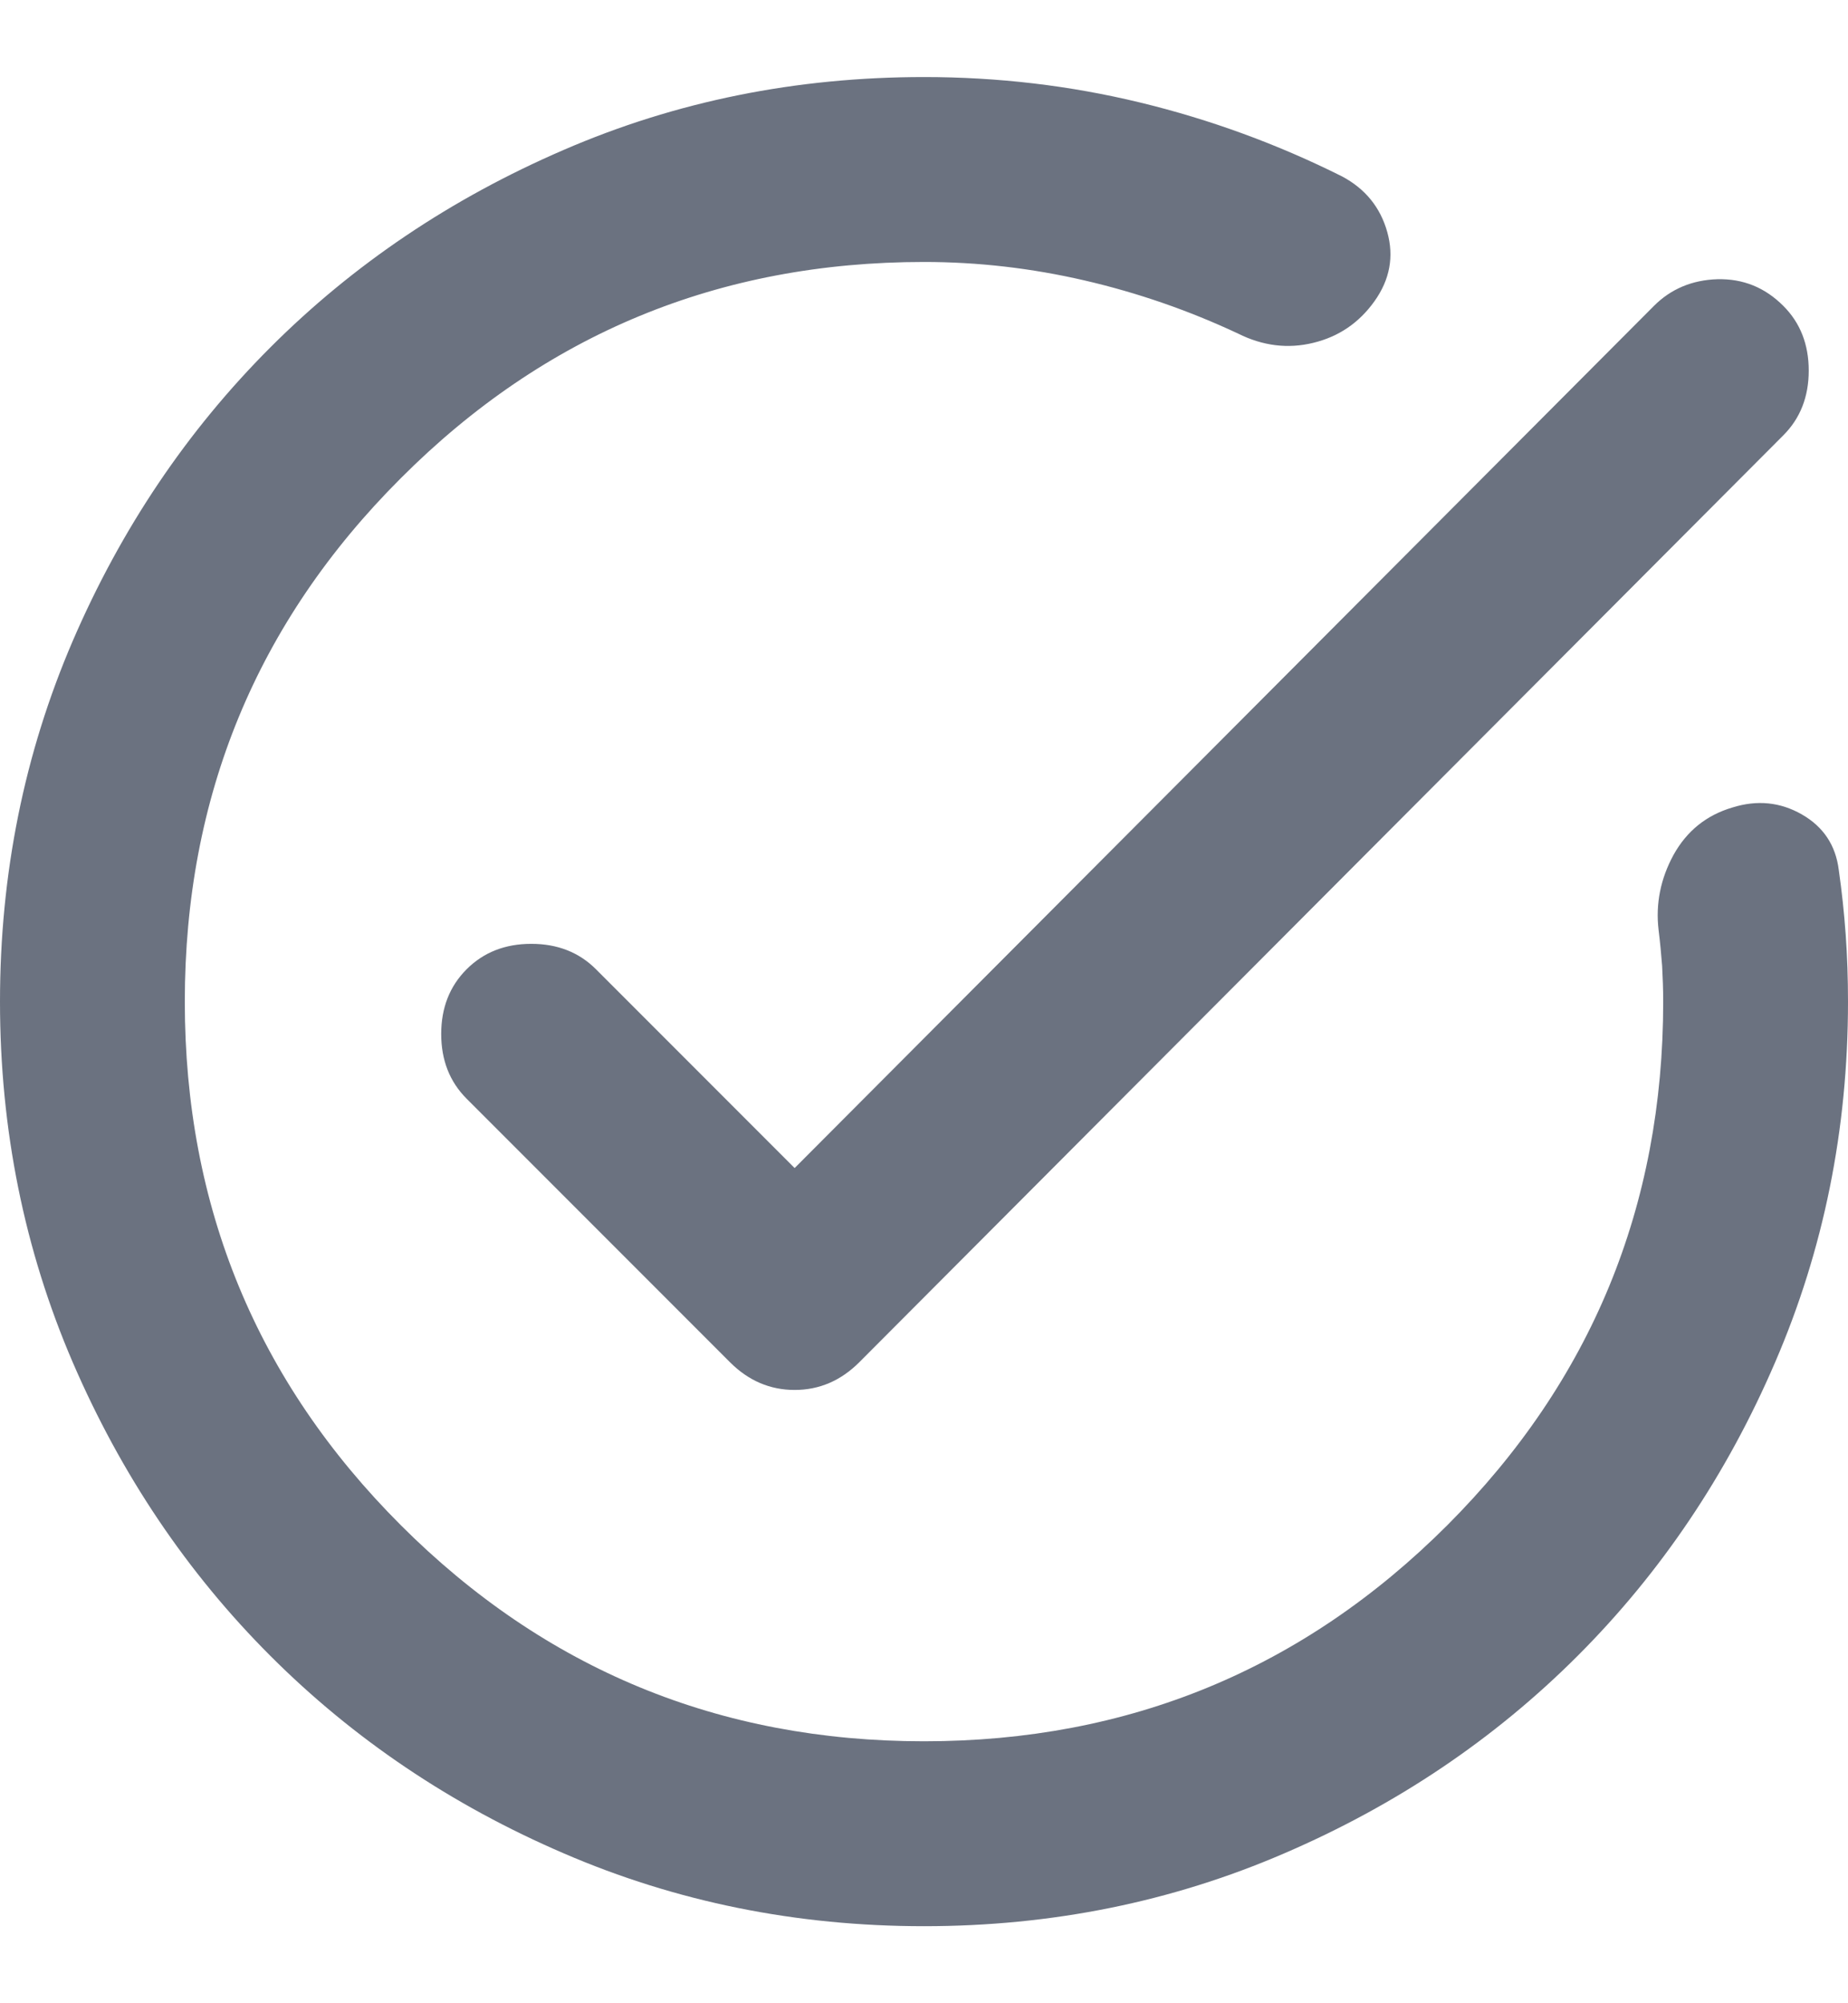 <svg width="12" height="13" viewBox="0 0 12 13" fill="none" xmlns="http://www.w3.org/2000/svg">
<path d="M6 12.5C5.17 12.5 4.39 12.342 3.66 12.027C2.93 11.713 2.295 11.285 1.755 10.745C1.215 10.205 0.787 9.57 0.472 8.84C0.158 8.11 0 7.33 0 6.5C0 5.67 0.158 4.89 0.472 4.16C0.787 3.43 1.215 2.795 1.755 2.255C2.295 1.715 2.93 1.288 3.66 0.973C4.39 0.657 5.17 0.5 6 0.5C6.48 0.5 6.947 0.555 7.402 0.665C7.857 0.775 8.295 0.935 8.715 1.145C8.865 1.225 8.963 1.345 9.008 1.505C9.053 1.665 9.025 1.815 8.925 1.955C8.825 2.095 8.693 2.185 8.527 2.225C8.363 2.265 8.2 2.245 8.04 2.165C7.72 2.015 7.388 1.9 7.043 1.82C6.697 1.74 6.35 1.7 6 1.7C4.67 1.7 3.538 2.167 2.603 3.103C1.667 4.037 1.2 5.17 1.2 6.5C1.2 7.83 1.667 8.963 2.603 9.898C3.538 10.832 4.67 11.3 6 11.3C7.33 11.3 8.463 10.832 9.398 9.898C10.332 8.963 10.8 7.83 10.8 6.5C10.8 6.42 10.797 6.343 10.793 6.268C10.787 6.192 10.78 6.115 10.77 6.035C10.75 5.865 10.783 5.702 10.867 5.548C10.953 5.393 11.08 5.29 11.25 5.24C11.41 5.19 11.56 5.205 11.7 5.285C11.84 5.365 11.92 5.485 11.94 5.645C11.96 5.785 11.975 5.925 11.985 6.065C11.995 6.205 12 6.35 12 6.5C12 7.33 11.842 8.11 11.527 8.84C11.213 9.57 10.785 10.205 10.245 10.745C9.705 11.285 9.07 11.713 8.34 12.027C7.61 12.342 6.83 12.5 6 12.5ZM5.16 7.58L10.74 1.985C10.85 1.875 10.988 1.817 11.152 1.812C11.318 1.808 11.46 1.865 11.58 1.985C11.69 2.095 11.745 2.235 11.745 2.405C11.745 2.575 11.69 2.715 11.58 2.825L5.58 8.84C5.46 8.96 5.32 9.02 5.16 9.02C5 9.02 4.86 8.96 4.74 8.84L3.03 7.13C2.92 7.02 2.865 6.88 2.865 6.71C2.865 6.54 2.92 6.4 3.03 6.29C3.14 6.18 3.28 6.125 3.45 6.125C3.62 6.125 3.76 6.18 3.87 6.29L5.16 7.58Z" fill="#6B7280"/>
</svg>
